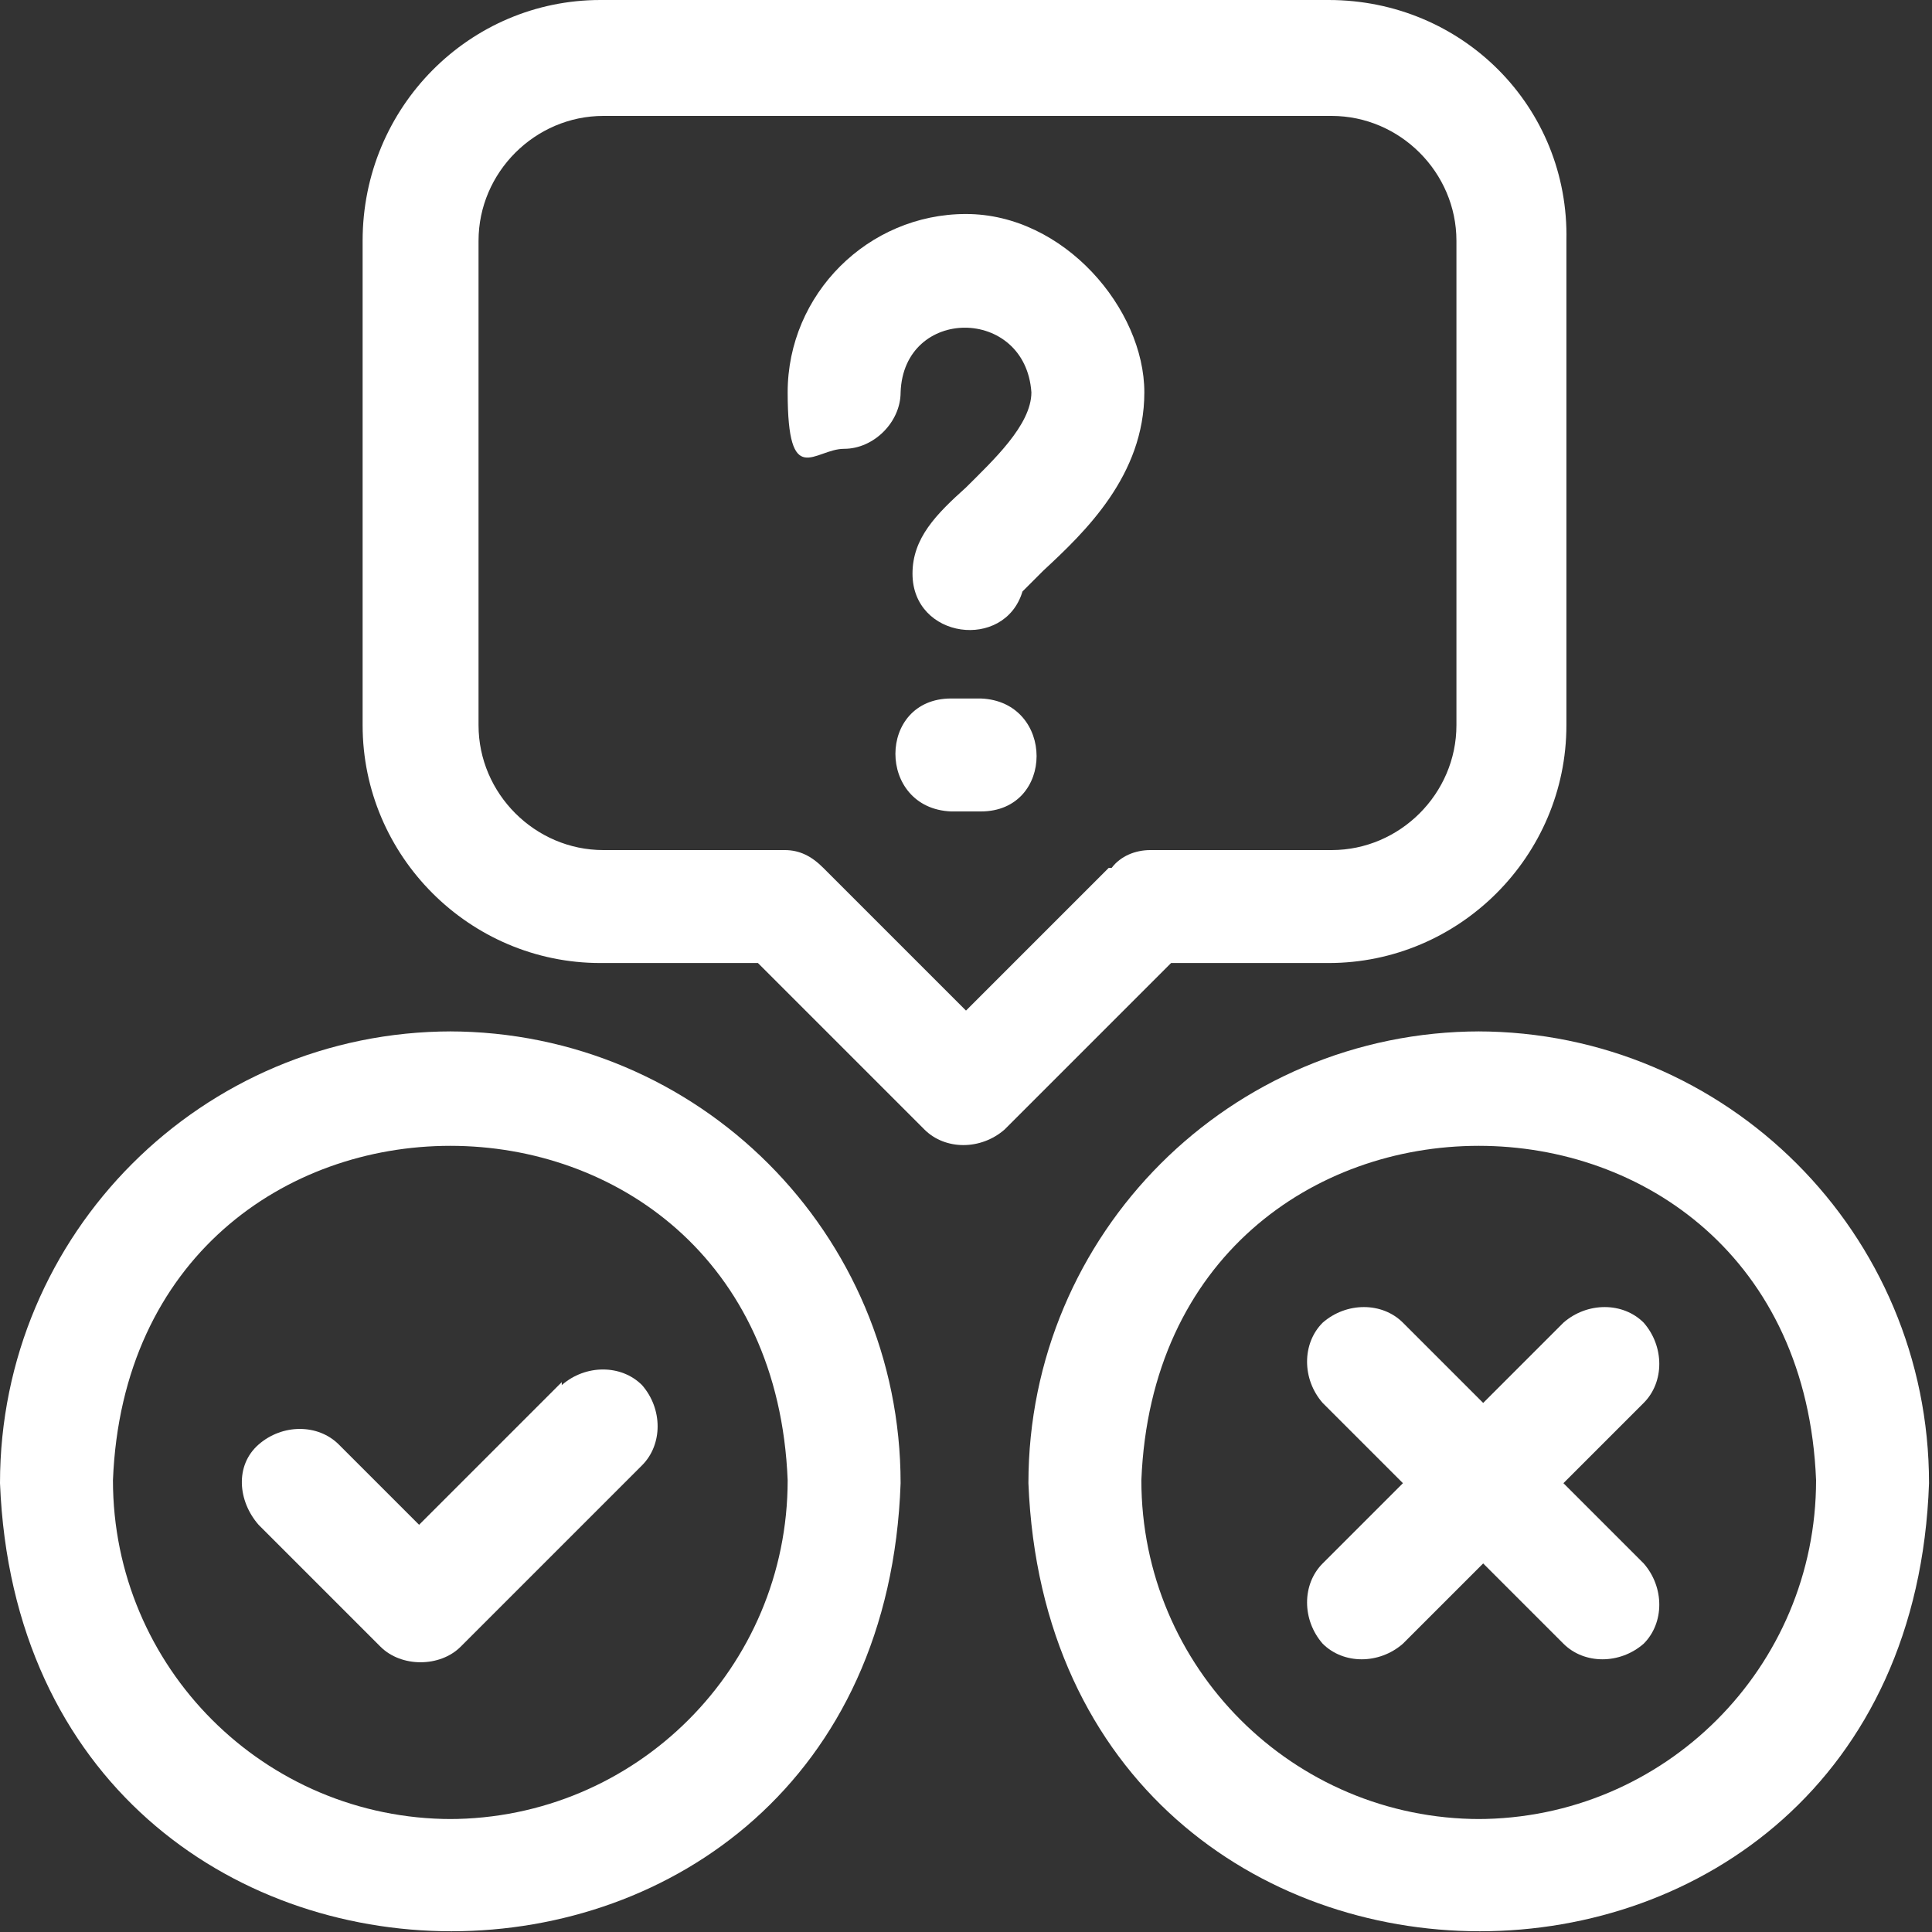 <?xml version="1.0" encoding="UTF-8"?>
<svg xmlns="http://www.w3.org/2000/svg" id="Layer_1" version="1.1" viewBox="0 0 65 65">
  <rect x="0" y="0" width="65" height="65" fill="#333333" stroke="none"/>
  <defs>
    <style>
      .st0 {
        fill: #fff;
      }
    </style>
  </defs>
  <path class="st0" d="M55.3,44.5c-.7-.7-1.9-.7-2.7,0l-2.7,2.7-2.7-2.7c-.7-.7-1.9-.7-2.7,0-.7.7-.7,1.9,0,2.7l2.7,2.7-2.7,2.7c-.7.7-.7,1.9,0,2.7.7.7,1.9.7,2.7,0l2.7-2.7,2.7,2.7c.7.7,1.9.7,2.7,0,.7-.7.7-1.9,0-2.7l-2.7-2.7,2.7-2.7c.7-.7.7-1.9,0-2.7Z"></path>
  <path class="st0" d="M15.2,34.7c-8.4,0-15.2,6.8-15.2,15.2.8,20.1,29.6,20.1,30.3,0,0-8.4-6.8-15.2-15.2-15.2ZM15.2,61.2c-6.3,0-11.4-5.1-11.4-11.4.6-15,22.1-15,22.7,0,0,6.3-5.1,11.4-11.4,11.4h0Z"></path>
  <path class="st0" d="M49.8,34.7c-8.4,0-15.2,6.8-15.2,15.2.8,20.1,29.6,20.1,30.3,0,0-8.4-6.8-15.2-15.2-15.2h0ZM49.8,61.2c-6.3,0-11.4-5.1-11.4-11.4.6-15,22.1-15,22.7,0,0,6.3-5.1,11.4-11.4,11.4h0Z"></path>
  <path class="st0" d="M18.9,46.5l-4.8,4.8-2.7-2.7c-.7-.7-1.9-.7-2.7,0s-.7,1.9,0,2.7l4.1,4.1c.7.7,2,.7,2.7,0l6.1-6.1c.7-.7.7-1.9,0-2.7-.7-.7-1.9-.7-2.7,0h0Z"></path>
  <path class="st0" d="M44.7,32.4c4.4,0,8-3.6,8-8V8.1C52.8,3.6,49.2,0,44.7,0h-24.5C15.8,0,12.2,3.6,12.2,8.1v16.3c0,4.4,3.6,8,8,8h5.3l5.6,5.6c.7.7,1.9.7,2.7,0l5.6-5.6h5.3ZM37.3,29.2l-4.8,4.8-4.8-4.8c-.4-.4-.8-.6-1.3-.6h-6.1c-2.3,0-4.2-1.9-4.2-4.2V8.1c0-2.3,1.9-4.2,4.2-4.2h24.5c2.3,0,4.2,1.9,4.2,4.2v16.3c0,2.3-1.9,4.2-4.2,4.2h-6.1c-.5,0-1,.2-1.3.6h0Z"></path>
  <path class="st0" d="M32.5,7.2c-3.3,0-6,2.7-6,6s.9,1.9,1.9,1.9,1.9-.9,1.9-1.9c.1-2.9,4.2-2.9,4.4,0,0,1.1-1.3,2.3-2.2,3.2-1,.9-1.8,1.7-1.8,2.9,0,2.2,3.1,2.6,3.7.6.2-.2.5-.5.7-.7,1.4-1.3,3.4-3.2,3.4-6s-2.7-6-6-6h0Z"></path>
  <path class="st0" d="M33,23.5h-1c-2.5,0-2.5,3.7,0,3.8h1c2.5,0,2.5-3.7,0-3.8Z"></path>
</svg>
